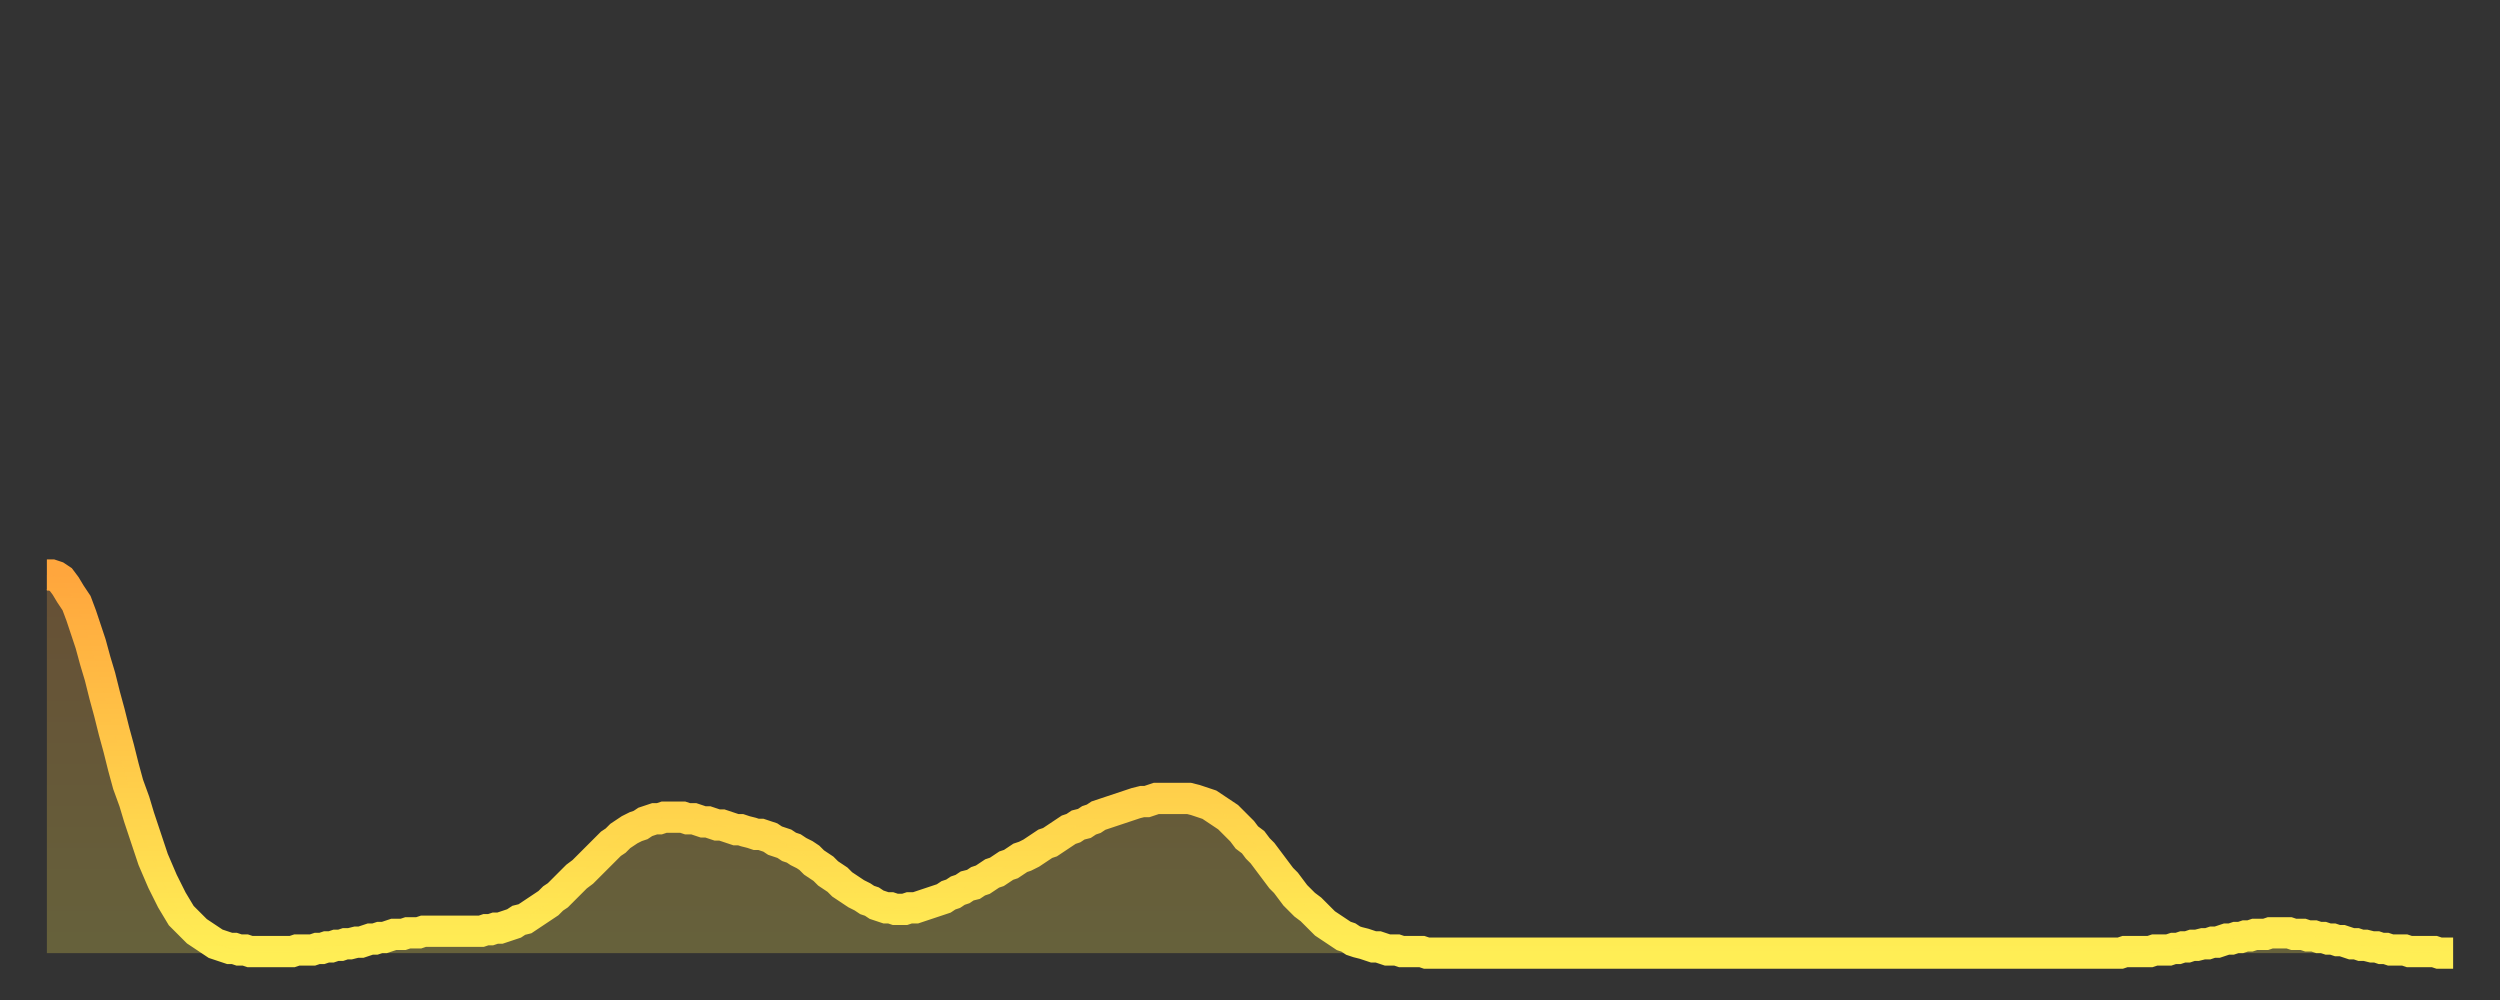 <?xml version="1.0" encoding="utf-8" ?>
<svg baseProfile="full" height="64" version="1.1" width="160" xmlns="http://www.w3.org/2000/svg" xmlns:ev="http://www.w3.org/2001/xml-events" xmlns:xlink="http://www.w3.org/1999/xlink"><rect width="100%" height="100%" fill="#333333" stroke="none"/><defs><linearGradient id="id3098220" x1="0" x2="0" y1="0" y2="1"><stop offset="0%" stop-color="#ffa63d" /><stop offset="50%" stop-color="#ffca49" /><stop offset="100%" stop-color="#ffee55" /></linearGradient></defs><g transform="translate(3,3)"><g><path d="M 0.0 33.8 0.3 33.8 0.6 33.9 0.9 34.1 1.2 34.5 1.5 35.0 1.9 35.6 2.2 36.4 2.5 37.3 2.8 38.2 3.1 39.3 3.4 40.3 3.7 41.5 4.0 42.6 4.3 43.8 4.6 44.9 4.9 46.1 5.2 47.2 5.6 48.3 5.9 49.3 6.2 50.2 6.5 51.1 6.8 52.0 7.1 52.7 7.4 53.4 7.7 54.0 8.0 54.6 8.3 55.1 8.6 55.6 8.9 55.9 9.3 56.3 9.6 56.6 9.9 56.8 10.2 57.0 10.5 57.2 10.8 57.4 11.1 57.5 11.4 57.6 11.7 57.7 12.0 57.7 12.3 57.8 12.7 57.8 13.0 57.9 13.3 57.9 13.6 57.9 13.9 57.9 14.2 57.9 14.5 57.9 14.8 57.9 15.1 57.9 15.4 57.9 15.7 57.9 16.0 57.8 16.4 57.8 16.7 57.8 17.0 57.8 17.3 57.7 17.6 57.7 17.9 57.6 18.2 57.6 18.5 57.5 18.8 57.5 19.1 57.4 19.4 57.4 19.8 57.3 20.1 57.3 20.4 57.2 20.7 57.1 21.0 57.1 21.3 57.0 21.6 57.0 21.9 56.9 22.2 56.8 22.5 56.8 22.8 56.8 23.1 56.7 23.5 56.7 23.8 56.7 24.1 56.6 24.4 56.6 24.7 56.6 25.0 56.6 25.3 56.6 25.6 56.6 25.9 56.6 26.2 56.6 26.5 56.6 26.8 56.6 27.2 56.6 27.5 56.6 27.8 56.6 28.1 56.5 28.4 56.5 28.7 56.4 29.0 56.4 29.3 56.3 29.6 56.2 29.9 56.1 30.2 55.9 30.6 55.8 30.9 55.6 31.2 55.4 31.5 55.2 31.8 55.0 32.1 54.8 32.4 54.5 32.7 54.3 33.0 54.0 33.3 53.7 33.6 53.4 33.9 53.1 34.3 52.8 34.6 52.5 34.9 52.2 35.2 51.9 35.5 51.6 35.8 51.3 36.1 51.0 36.4 50.8 36.7 50.5 37.0 50.3 37.3 50.1 37.7 49.9 38.0 49.8 38.3 49.6 38.6 49.5 38.9 49.4 39.2 49.4 39.5 49.3 39.8 49.3 40.1 49.3 40.4 49.3 40.7 49.3 41.0 49.4 41.4 49.4 41.7 49.5 42.0 49.6 42.3 49.6 42.6 49.7 42.9 49.8 43.2 49.8 43.5 49.9 43.8 50.0 44.1 50.1 44.4 50.1 44.7 50.2 45.1 50.3 45.4 50.4 45.7 50.4 46.0 50.5 46.3 50.6 46.6 50.8 46.9 50.9 47.2 51.0 47.5 51.2 47.8 51.3 48.1 51.5 48.5 51.7 48.8 51.9 49.1 52.2 49.4 52.4 49.7 52.6 50.0 52.9 50.3 53.1 50.6 53.3 50.9 53.6 51.2 53.8 51.5 54.0 51.8 54.2 52.2 54.4 52.5 54.6 52.8 54.7 53.1 54.9 53.4 55.0 53.7 55.1 54.0 55.1 54.3 55.2 54.6 55.2 54.9 55.2 55.2 55.1 55.6 55.1 55.9 55.0 56.2 54.9 56.5 54.8 56.8 54.7 57.1 54.6 57.4 54.5 57.7 54.3 58.0 54.2 58.3 54.0 58.6 53.9 58.9 53.7 59.3 53.6 59.6 53.4 59.9 53.3 60.2 53.1 60.5 52.9 60.8 52.8 61.1 52.6 61.4 52.4 61.7 52.3 62.0 52.1 62.3 51.9 62.6 51.8 63.0 51.6 63.3 51.4 63.6 51.2 63.9 51.0 64.2 50.9 64.5 50.7 64.8 50.5 65.1 50.3 65.4 50.1 65.7 50.0 66.0 49.8 66.4 49.7 66.7 49.5 67.0 49.4 67.3 49.2 67.6 49.1 67.9 49.0 68.2 48.9 68.5 48.8 68.8 48.7 69.1 48.6 69.4 48.5 69.7 48.4 70.1 48.3 70.4 48.3 70.7 48.2 71.0 48.1 71.3 48.1 71.6 48.1 71.9 48.1 72.2 48.1 72.5 48.1 72.8 48.1 73.1 48.1 73.5 48.2 73.8 48.3 74.1 48.4 74.4 48.5 74.7 48.7 75.0 48.9 75.3 49.1 75.6 49.3 75.9 49.6 76.2 49.9 76.5 50.2 76.8 50.6 77.2 50.9 77.5 51.3 77.8 51.6 78.1 52.0 78.4 52.4 78.7 52.8 79.0 53.2 79.3 53.5 79.6 53.9 79.9 54.3 80.2 54.6 80.5 54.9 80.9 55.2 81.2 55.5 81.5 55.8 81.8 56.1 82.1 56.3 82.4 56.5 82.7 56.7 83.0 56.9 83.3 57.0 83.6 57.2 83.9 57.3 84.3 57.4 84.6 57.5 84.9 57.6 85.2 57.6 85.5 57.7 85.8 57.8 86.1 57.8 86.4 57.8 86.7 57.9 87.0 57.9 87.3 57.9 87.6 57.9 88.0 57.9 88.3 58.0 88.6 58.0 88.9 58.0 89.2 58.0 89.5 58.0 89.8 58.0 90.1 58.0 90.4 58.0 90.7 58.0 91.0 58.0 91.4 58.0 91.7 58.0 92.0 58.0 92.3 58.0 92.6 58.0 92.9 58.0 93.2 58.0 93.5 58.0 93.8 58.0 94.1 58.0 94.4 58.0 94.7 58.0 95.1 58.0 95.4 58.0 95.7 58.0 96.0 58.0 96.3 58.0 96.6 58.0 96.9 58.0 97.2 58.0 97.5 58.0 97.8 58.0 98.1 58.0 98.4 58.0 98.8 58.0 99.1 58.0 99.4 58.0 99.7 58.0 100.0 58.0 100.3 58.0 100.6 58.0 100.9 58.0 101.2 58.0 101.5 58.0 101.8 58.0 102.2 58.0 102.5 58.0 102.8 58.0 103.1 58.0 103.4 58.0 103.7 58.0 104.0 58.0 104.3 58.0 104.6 58.0 104.9 58.0 105.2 58.0 105.5 58.0 105.9 58.0 106.2 58.0 106.5 58.0 106.8 58.0 107.1 58.0 107.4 58.0 107.7 58.0 108.0 58.0 108.3 58.0 108.6 58.0 108.9 58.0 109.3 58.0 109.6 58.0 109.9 58.0 110.2 58.0 110.5 58.0 110.8 58.0 111.1 58.0 111.4 58.0 111.7 58.0 112.0 58.0 112.3 58.0 112.6 58.0 113.0 58.0 113.3 58.0 113.6 58.0 113.9 58.0 114.2 58.0 114.5 58.0 114.8 58.0 115.1 58.0 115.4 58.0 115.7 58.0 116.0 58.0 116.3 58.0 116.7 58.0 117.0 58.0 117.3 58.0 117.6 58.0 117.9 58.0 118.2 58.0 118.5 58.0 118.8 58.0 119.1 58.0 119.4 58.0 119.7 58.0 120.1 58.0 120.4 58.0 120.7 58.0 121.0 58.0 121.3 58.0 121.6 58.0 121.9 58.0 122.2 58.0 122.5 58.0 122.8 58.0 123.1 58.0 123.4 58.0 123.8 58.0 124.1 58.0 124.4 58.0 124.7 58.0 125.0 58.0 125.3 58.0 125.6 58.0 125.9 58.0 126.2 58.0 126.5 58.0 126.8 58.0 127.2 58.0 127.5 58.0 127.8 58.0 128.1 58.0 128.4 58.0 128.7 58.0 129.0 58.0 129.3 58.0 129.6 58.0 129.9 58.0 130.2 58.0 130.5 58.0 130.9 58.0 131.2 58.0 131.5 58.0 131.8 58.0 132.1 58.0 132.4 58.0 132.7 58.0 133.0 57.9 133.3 57.9 133.6 57.9 133.9 57.9 134.2 57.9 134.6 57.9 134.9 57.8 135.2 57.8 135.5 57.8 135.8 57.8 136.1 57.7 136.4 57.7 136.7 57.6 137.0 57.6 137.3 57.5 137.6 57.5 138.0 57.4 138.3 57.4 138.6 57.3 138.9 57.3 139.2 57.2 139.5 57.1 139.8 57.1 140.1 57.0 140.4 57.0 140.7 56.9 141.0 56.9 141.3 56.8 141.7 56.8 142.0 56.8 142.3 56.7 142.6 56.7 142.9 56.7 143.2 56.7 143.5 56.7 143.8 56.8 144.1 56.8 144.4 56.8 144.7 56.9 145.1 56.9 145.4 57.0 145.7 57.0 146.0 57.1 146.3 57.1 146.6 57.2 146.9 57.2 147.2 57.3 147.5 57.4 147.8 57.4 148.1 57.5 148.4 57.5 148.8 57.6 149.1 57.6 149.4 57.7 149.7 57.7 150.0 57.8 150.3 57.8 150.6 57.8 150.9 57.8 151.2 57.9 151.5 57.9 151.8 57.9 152.1 57.9 152.5 57.9 152.8 57.9 153.1 58.0 153.4 58.0 153.7 58.0 154.0 58.0" fill="none" id="graph-curve" opacity="1" stroke="url(#id3098220)" stroke-width="2" /><path d="M 0 58 L 0.0 33.8 0.3 33.8 0.6 33.9 0.9 34.1 1.2 34.5 1.5 35.0 1.9 35.6 2.2 36.4 2.5 37.3 2.8 38.2 3.1 39.3 3.4 40.3 3.7 41.5 4.0 42.6 4.3 43.8 4.6 44.9 4.9 46.1 5.2 47.2 5.6 48.3 5.9 49.3 6.2 50.2 6.5 51.1 6.8 52.0 7.1 52.7 7.4 53.4 7.7 54.0 8.0 54.6 8.3 55.1 8.6 55.6 8.9 55.9 9.3 56.3 9.6 56.6 9.9 56.8 10.2 57.0 10.5 57.2 10.8 57.4 11.1 57.5 11.4 57.6 11.7 57.7 12.0 57.7 12.3 57.8 12.7 57.8 13.0 57.9 13.3 57.9 13.6 57.9 13.9 57.9 14.2 57.9 14.5 57.9 14.8 57.9 15.1 57.9 15.4 57.9 15.7 57.9 16.0 57.8 16.4 57.8 16.7 57.8 17.0 57.8 17.3 57.7 17.6 57.7 17.9 57.6 18.2 57.6 18.5 57.5 18.8 57.5 19.1 57.4 19.4 57.4 19.8 57.3 20.1 57.3 20.4 57.2 20.7 57.1 21.0 57.1 21.3 57.0 21.6 57.0 21.9 56.9 22.2 56.8 22.5 56.8 22.8 56.8 23.1 56.7 23.5 56.7 23.8 56.7 24.1 56.6 24.4 56.6 24.7 56.6 25.0 56.6 25.3 56.6 25.6 56.6 25.9 56.6 26.2 56.6 26.5 56.6 26.8 56.6 27.2 56.6 27.5 56.6 27.8 56.6 28.1 56.5 28.4 56.5 28.7 56.4 29.0 56.4 29.3 56.3 29.6 56.2 29.9 56.1 30.2 55.9 30.6 55.8 30.9 55.6 31.2 55.4 31.5 55.2 31.8 55.0 32.1 54.8 32.4 54.5 32.7 54.3 33.0 54.0 33.3 53.7 33.6 53.4 33.9 53.1 34.3 52.8 34.6 52.5 34.9 52.2 35.2 51.9 35.5 51.6 35.8 51.3 36.1 51.0 36.4 50.8 36.7 50.5 37.0 50.3 37.3 50.1 37.7 49.9 38.0 49.8 38.3 49.6 38.6 49.5 38.9 49.4 39.2 49.4 39.5 49.3 39.8 49.3 40.1 49.3 40.4 49.3 40.7 49.3 41.0 49.4 41.4 49.4 41.7 49.5 42.0 49.6 42.3 49.6 42.6 49.7 42.9 49.8 43.2 49.8 43.5 49.9 43.8 50.0 44.1 50.1 44.4 50.1 44.7 50.2 45.1 50.3 45.4 50.4 45.7 50.4 46.0 50.5 46.3 50.6 46.6 50.8 46.9 50.9 47.2 51.0 47.5 51.2 47.8 51.3 48.1 51.5 48.5 51.7 48.8 51.9 49.1 52.2 49.4 52.4 49.7 52.6 50.0 52.9 50.3 53.1 50.6 53.3 50.9 53.6 51.2 53.8 51.5 54.0 51.8 54.2 52.2 54.4 52.5 54.6 52.8 54.7 53.1 54.9 53.4 55.0 53.7 55.1 54.0 55.1 54.3 55.2 54.6 55.2 54.9 55.2 55.2 55.1 55.6 55.1 55.9 55.0 56.2 54.9 56.5 54.8 56.8 54.7 57.1 54.6 57.4 54.5 57.7 54.3 58.0 54.2 58.3 54.0 58.6 53.9 58.9 53.7 59.3 53.6 59.6 53.4 59.9 53.3 60.2 53.1 60.5 52.9 60.8 52.8 61.1 52.6 61.4 52.4 61.7 52.3 62.0 52.1 62.3 51.9 62.6 51.8 63.0 51.6 63.3 51.4 63.6 51.2 63.9 51.0 64.2 50.9 64.5 50.7 64.8 50.5 65.1 50.3 65.4 50.1 65.7 50.0 66.0 49.8 66.4 49.7 66.7 49.5 67.0 49.4 67.3 49.2 67.6 49.1 67.9 49.0 68.2 48.9 68.5 48.8 68.8 48.7 69.1 48.6 69.4 48.5 69.7 48.4 70.1 48.3 70.4 48.3 70.7 48.2 71.0 48.1 71.3 48.1 71.6 48.1 71.9 48.1 72.2 48.1 72.5 48.1 72.8 48.1 73.1 48.1 73.5 48.2 73.8 48.3 74.1 48.4 74.4 48.5 74.7 48.7 75.0 48.9 75.3 49.1 75.6 49.3 75.9 49.6 76.2 49.9 76.5 50.2 76.8 50.6 77.2 50.9 77.5 51.3 77.8 51.6 78.1 52.0 78.4 52.4 78.7 52.8 79.0 53.2 79.3 53.5 79.6 53.9 79.9 54.3 80.2 54.6 80.5 54.9 80.9 55.2 81.2 55.5 81.5 55.8 81.8 56.1 82.1 56.3 82.4 56.5 82.7 56.7 83.0 56.9 83.3 57.0 83.6 57.2 83.9 57.3 84.3 57.4 84.6 57.5 84.9 57.6 85.2 57.6 85.5 57.7 85.8 57.8 86.1 57.8 86.4 57.8 86.7 57.9 87.0 57.9 87.3 57.9 87.6 57.9 88.0 57.9 88.3 58.0 88.6 58.0 88.9 58.0 89.2 58.0 89.5 58.0 89.8 58.0 90.1 58.0 90.4 58.0 90.7 58.0 91.0 58.0 91.4 58.0 91.7 58.0 92.0 58.0 92.3 58.0 92.6 58.0 92.9 58.0 93.2 58.0 93.5 58.0 93.8 58.0 94.1 58.0 94.4 58.0 94.7 58.0 95.1 58.0 95.4 58.0 95.7 58.0 96.0 58.0 96.3 58.0 96.6 58.0 96.9 58.0 97.2 58.0 97.5 58.0 97.8 58.0 98.1 58.0 98.4 58.0 98.8 58.0 99.1 58.0 99.4 58.0 99.7 58.0 100.0 58.0 100.3 58.0 100.6 58.0 100.9 58.0 101.2 58.0 101.5 58.0 101.8 58.0 102.2 58.0 102.5 58.0 102.8 58.0 103.1 58.0 103.4 58.0 103.7 58.0 104.0 58.0 104.3 58.0 104.6 58.0 104.9 58.0 105.2 58.0 105.5 58.0 105.9 58.0 106.2 58.0 106.5 58.0 106.8 58.0 107.1 58.0 107.4 58.0 107.7 58.0 108.0 58.0 108.3 58.0 108.6 58.0 108.9 58.0 109.3 58.0 109.6 58.0 109.9 58.0 110.2 58.0 110.5 58.0 110.8 58.0 111.1 58.0 111.4 58.0 111.7 58.0 112.0 58.0 112.3 58.0 112.6 58.0 113.0 58.0 113.3 58.0 113.6 58.0 113.9 58.0 114.2 58.0 114.5 58.0 114.8 58.0 115.1 58.0 115.4 58.0 115.7 58.0 116.0 58.0 116.3 58.0 116.7 58.0 117.0 58.0 117.3 58.0 117.6 58.0 117.9 58.0 118.2 58.0 118.5 58.0 118.8 58.0 119.1 58.0 119.4 58.0 119.7 58.0 120.1 58.0 120.4 58.0 120.7 58.0 121.0 58.0 121.3 58.0 121.6 58.0 121.9 58.0 122.2 58.0 122.5 58.0 122.8 58.0 123.1 58.0 123.4 58.0 123.8 58.0 124.1 58.0 124.4 58.0 124.7 58.0 125.0 58.0 125.3 58.0 125.6 58.0 125.9 58.0 126.2 58.0 126.5 58.0 126.8 58.0 127.2 58.0 127.5 58.0 127.8 58.0 128.1 58.0 128.4 58.0 128.7 58.0 129.0 58.0 129.3 58.0 129.6 58.0 129.9 58.0 130.2 58.0 130.5 58.0 130.9 58.0 131.2 58.0 131.5 58.0 131.8 58.0 132.1 58.0 132.4 58.0 132.7 58.0 133.0 57.9 133.3 57.9 133.6 57.9 133.9 57.9 134.2 57.9 134.6 57.9 134.9 57.8 135.2 57.8 135.5 57.8 135.8 57.8 136.1 57.7 136.4 57.7 136.7 57.6 137.0 57.6 137.3 57.5 137.6 57.5 138.0 57.4 138.3 57.4 138.6 57.3 138.9 57.3 139.2 57.2 139.5 57.1 139.8 57.1 140.1 57.0 140.4 57.0 140.7 56.9 141.0 56.9 141.3 56.8 141.7 56.8 142.0 56.8 142.3 56.7 142.6 56.7 142.9 56.7 143.2 56.7 143.5 56.7 143.8 56.8 144.1 56.8 144.4 56.8 144.7 56.9 145.1 56.9 145.4 57.0 145.7 57.0 146.0 57.1 146.3 57.1 146.6 57.2 146.9 57.2 147.2 57.3 147.5 57.4 147.8 57.4 148.1 57.5 148.4 57.5 148.8 57.6 149.1 57.6 149.4 57.7 149.7 57.7 150.0 57.8 150.3 57.8 150.6 57.8 150.9 57.8 151.2 57.9 151.5 57.9 151.8 57.9 152.1 57.9 152.5 57.9 152.8 57.9 153.1 58.0 153.4 58.0 153.7 58.0 154.0 58.0 154 58" fill="url(#id3098220)" fill-opacity=".25" id="graph-shadow" /></g></g></svg>